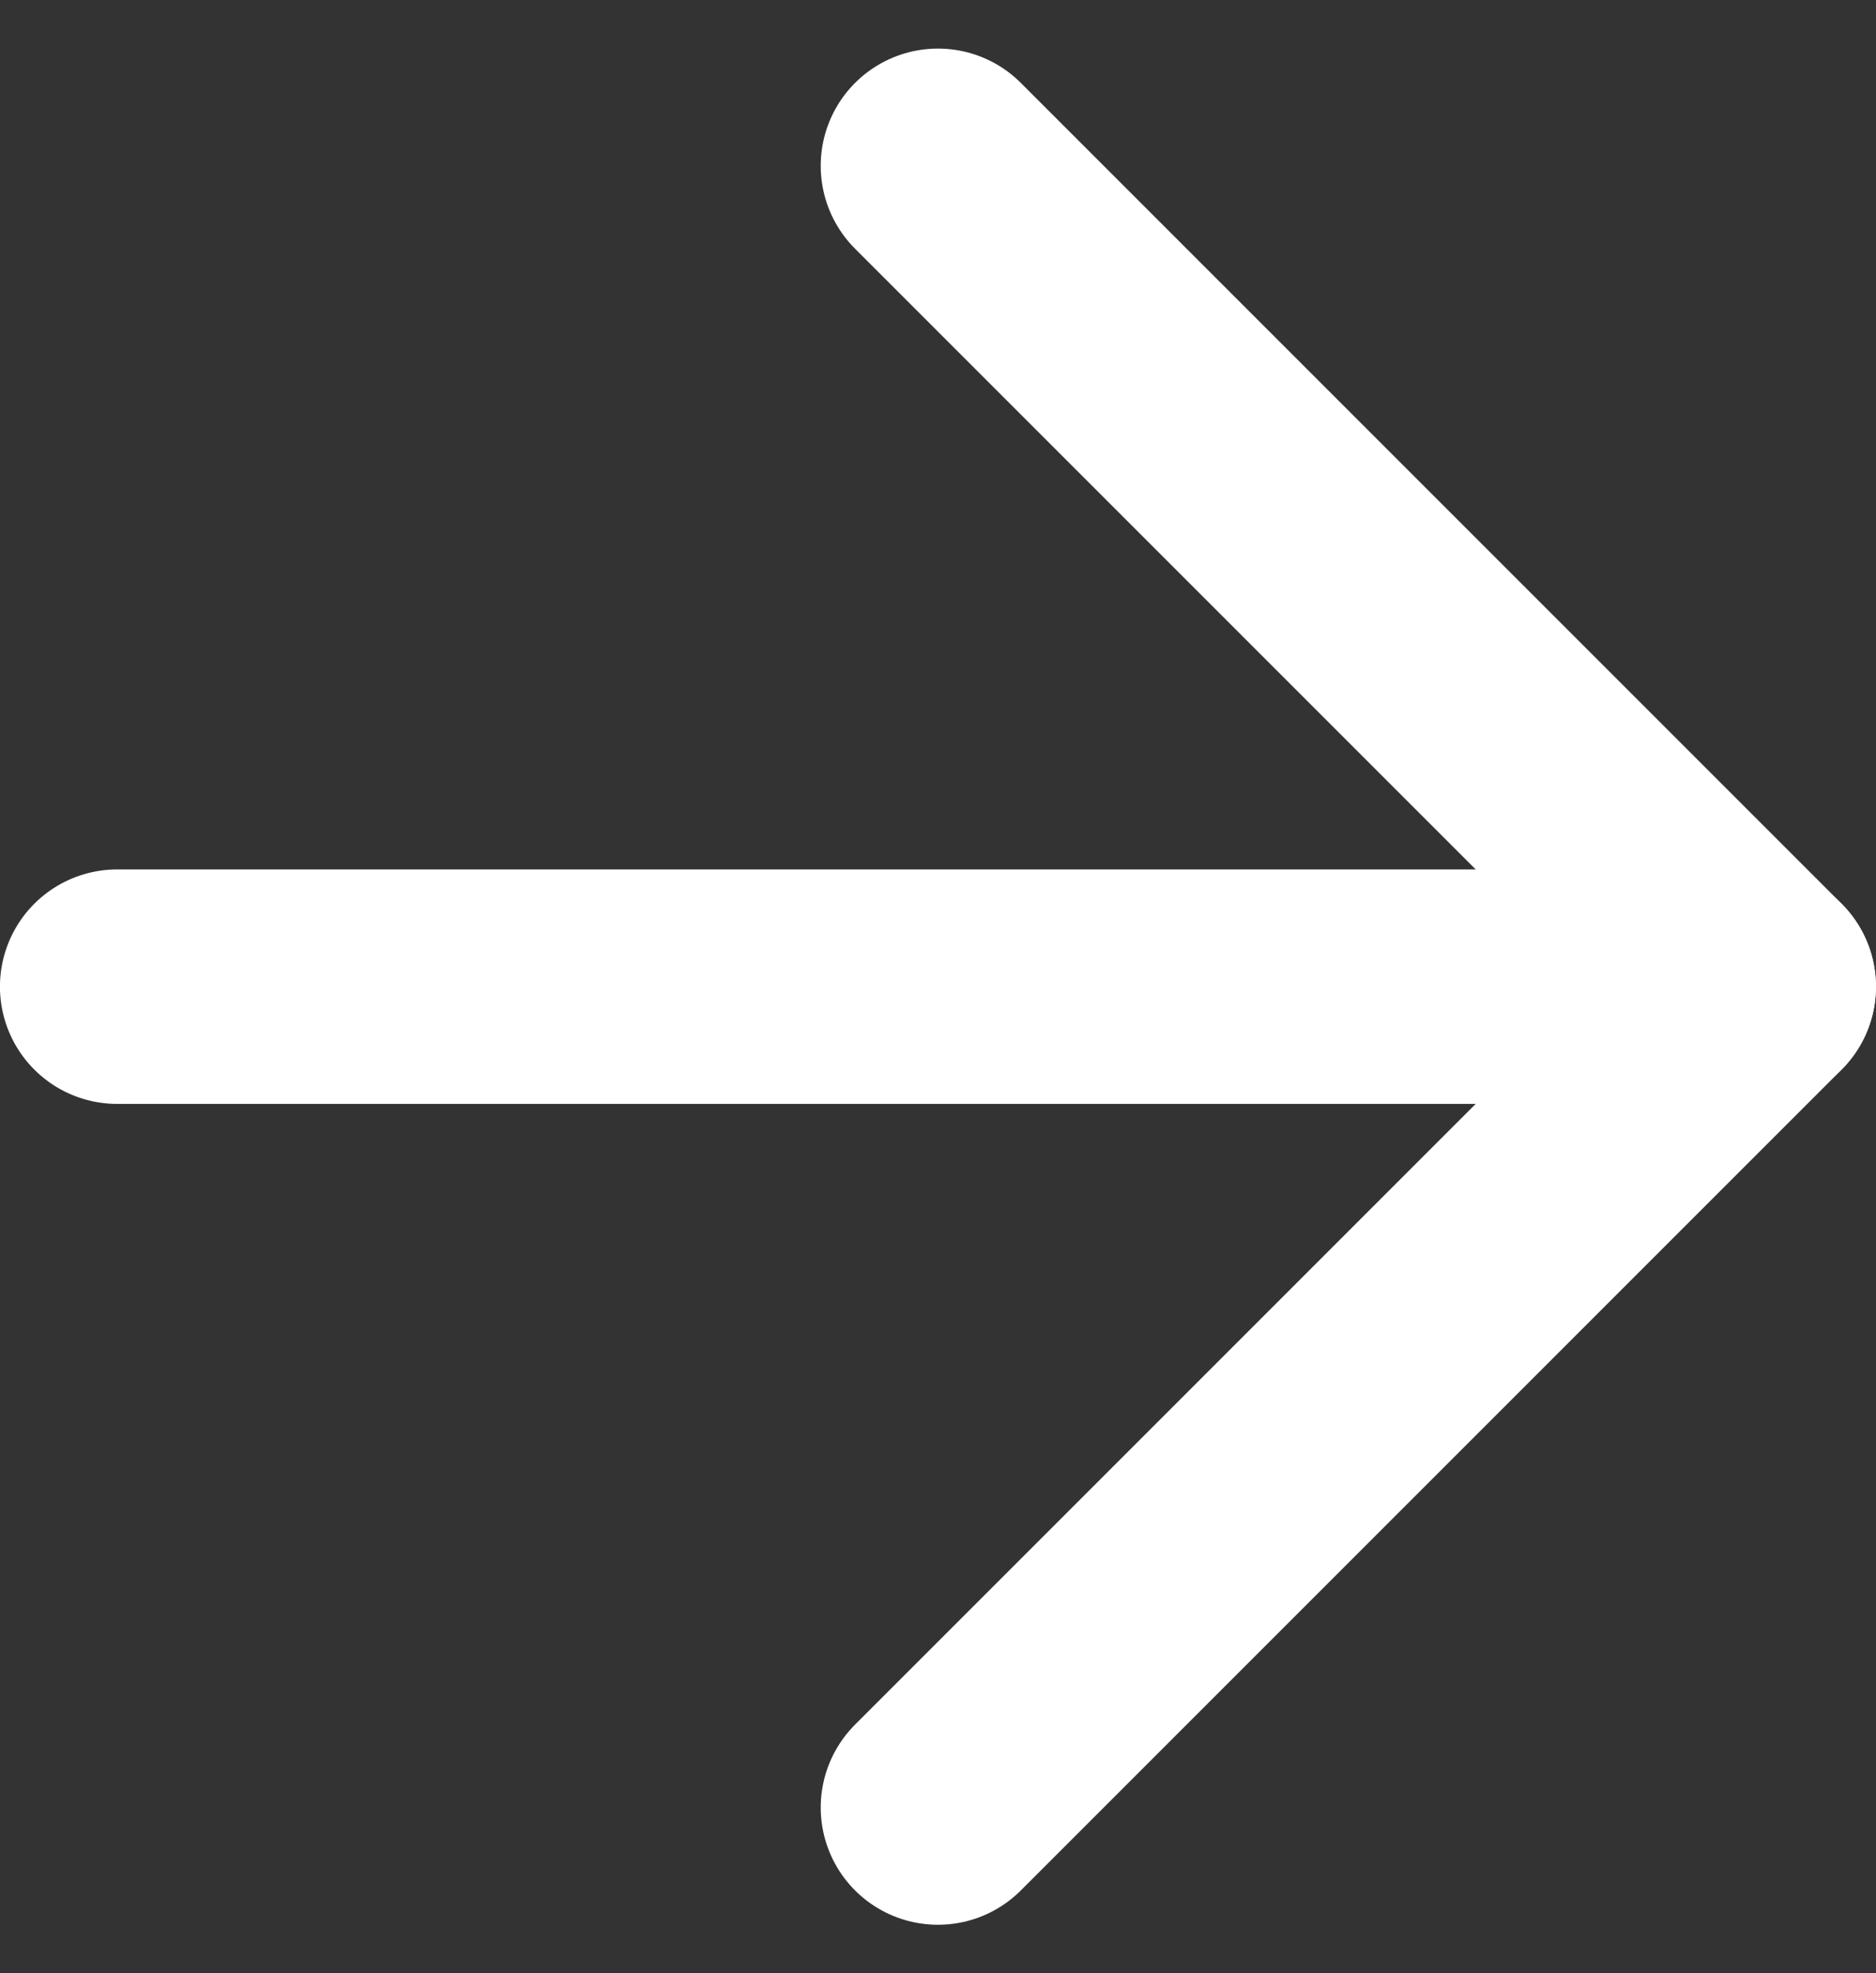 <svg xmlns="http://www.w3.org/2000/svg" width="16.667" height="17.53" viewBox="0 0 16.667 17.53">
    <rect x="0" y="0" width="16.667" height="17.53" fill="#333333" stroke="none"/>
    <defs>
        <style>
            .cls-1{fill:none;stroke:#fff;stroke-linecap:round;stroke-linejoin:round;stroke-width:2.083px}
        </style>
    </defs>
    <g id="Icon_feather-arrow-right" transform="translate(-4.167 -3.735)">
        <path id="Trazado_3" d="M5.208 12.5h14.584" class="cls-1"/>
        <path id="Trazado_4" d="M12.5 5.208l7.292 7.292-7.292 7.292" class="cls-1"/>
    </g>
</svg>

